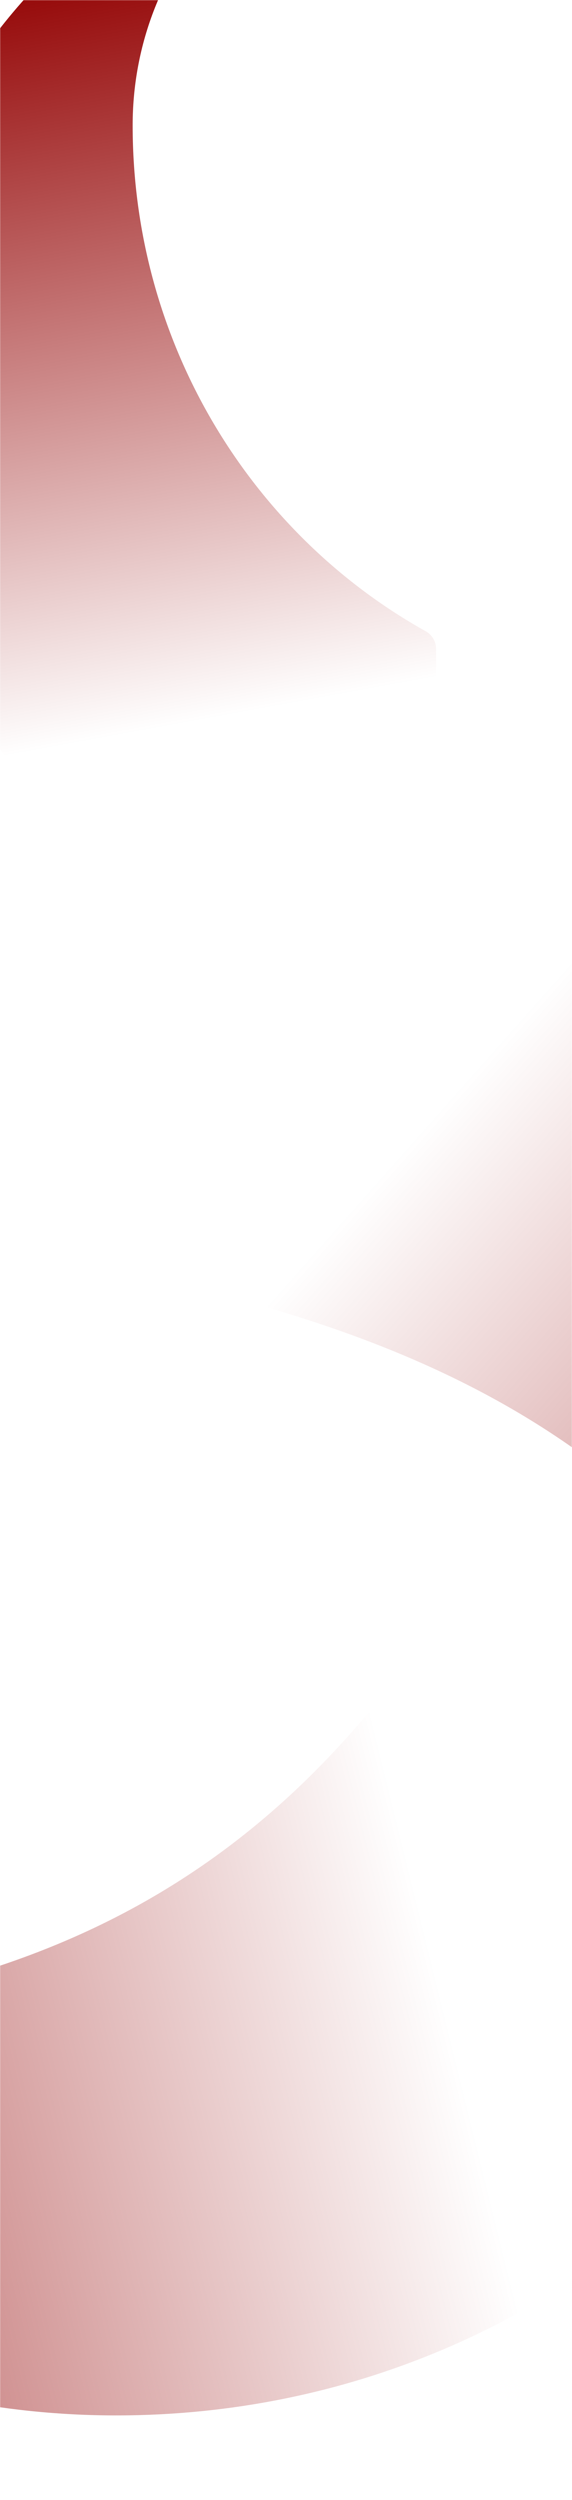 <?xml version="1.0" encoding="UTF-8"?> <svg xmlns="http://www.w3.org/2000/svg" width="460" height="2007" viewBox="0 0 460 2007" fill="none"><mask id="mask0_1334_201" style="mask-type:alpha" maskUnits="userSpaceOnUse" x="0" y="0" width="460" height="2007"><rect width="460" height="2007" rx="16" fill="url(#paint0_linear_1334_201)"></rect></mask><g mask="url(#mask0_1334_201)"><path style="mix-blend-mode:multiply" d="M207.577 1039.46C209.031 1044.88 213.256 1049.15 218.645 1050.74C449.935 1118.89 618.583 1243.55 720.63 1525.98C721.244 1528.26 721.841 1530.49 722.454 1532.78C774.781 1728.04 659.784 1928.52 460.16 1982C827.695 1883.53 1047.53 1511.59 951.023 1151.48C854.521 791.367 491.11 584.798 129.783 670.386C128.368 670.766 126.948 671.13 125.529 671.486C116.958 673.632 111.854 682.255 114.142 690.791L207.577 1039.46Z" fill="url(#paint1_linear_1334_201)"></path><path style="mix-blend-mode:multiply" d="M394.085 1249C388.465 1249 383.247 1251.98 380.32 1256.78C254.598 1462.86 90.492 1593.7 -208.811 1619.2C-211.182 1619.2 -213.487 1619.2 -215.858 1619.2C-418.07 1619.2 -582 1455.98 -582 1249C-582 1630.08 -279.529 1939.17 93.394 1939.17C466.317 1939.17 759.981 1641.16 770.82 1269.42C770.82 1267.95 770.835 1266.47 770.859 1265C771.005 1256.16 763.995 1249 755.159 1249H394.085Z" fill="url(#paint2_linear_1334_201)"></path><path style="mix-blend-mode:multiply" d="M334.694 737.161C343.531 737.161 350.694 729.998 350.694 721.161V520.949C350.694 515.023 347.405 509.602 342.229 506.716C202.054 428.55 106.678 275.944 106.678 100.629C106.678 -37.657 215.831 -150 350.694 -150C102.393 -150 -99 56.85 -99 311.88C-99 500.584 11.185 663.681 169.193 735.756C171.239 736.69 173.468 737.161 175.717 737.161H334.694Z" fill="url(#paint3_linear_1334_201)"></path></g><defs><linearGradient id="paint0_linear_1334_201" x1="-5.4202e-06" y1="1583.3" x2="886.18" y2="1409.71" gradientUnits="userSpaceOnUse"><stop stop-color="#8B0000"></stop><stop offset="0.532" stop-color="#FF0303"></stop><stop offset="1" stop-color="#FF8A00"></stop></linearGradient><linearGradient id="paint1_linear_1334_201" x1="1074.95" y1="1626.41" x2="306.032" y2="943.631" gradientUnits="userSpaceOnUse"><stop stop-color="#920000"></stop><stop offset="1" stop-color="#920000" stop-opacity="0"></stop></linearGradient><linearGradient id="paint2_linear_1334_201" x1="-676.974" y1="1593.18" x2="293.684" y2="1353.36" gradientUnits="userSpaceOnUse"><stop stop-color="#920000"></stop><stop offset="1" stop-color="#920000" stop-opacity="0"></stop></linearGradient><linearGradient id="paint3_linear_1334_201" x1="125.396" y1="-47.849" x2="237.638" y2="564.723" gradientUnits="userSpaceOnUse"><stop stop-color="#920000"></stop><stop offset="1" stop-color="#920000" stop-opacity="0"></stop></linearGradient></defs></svg> 